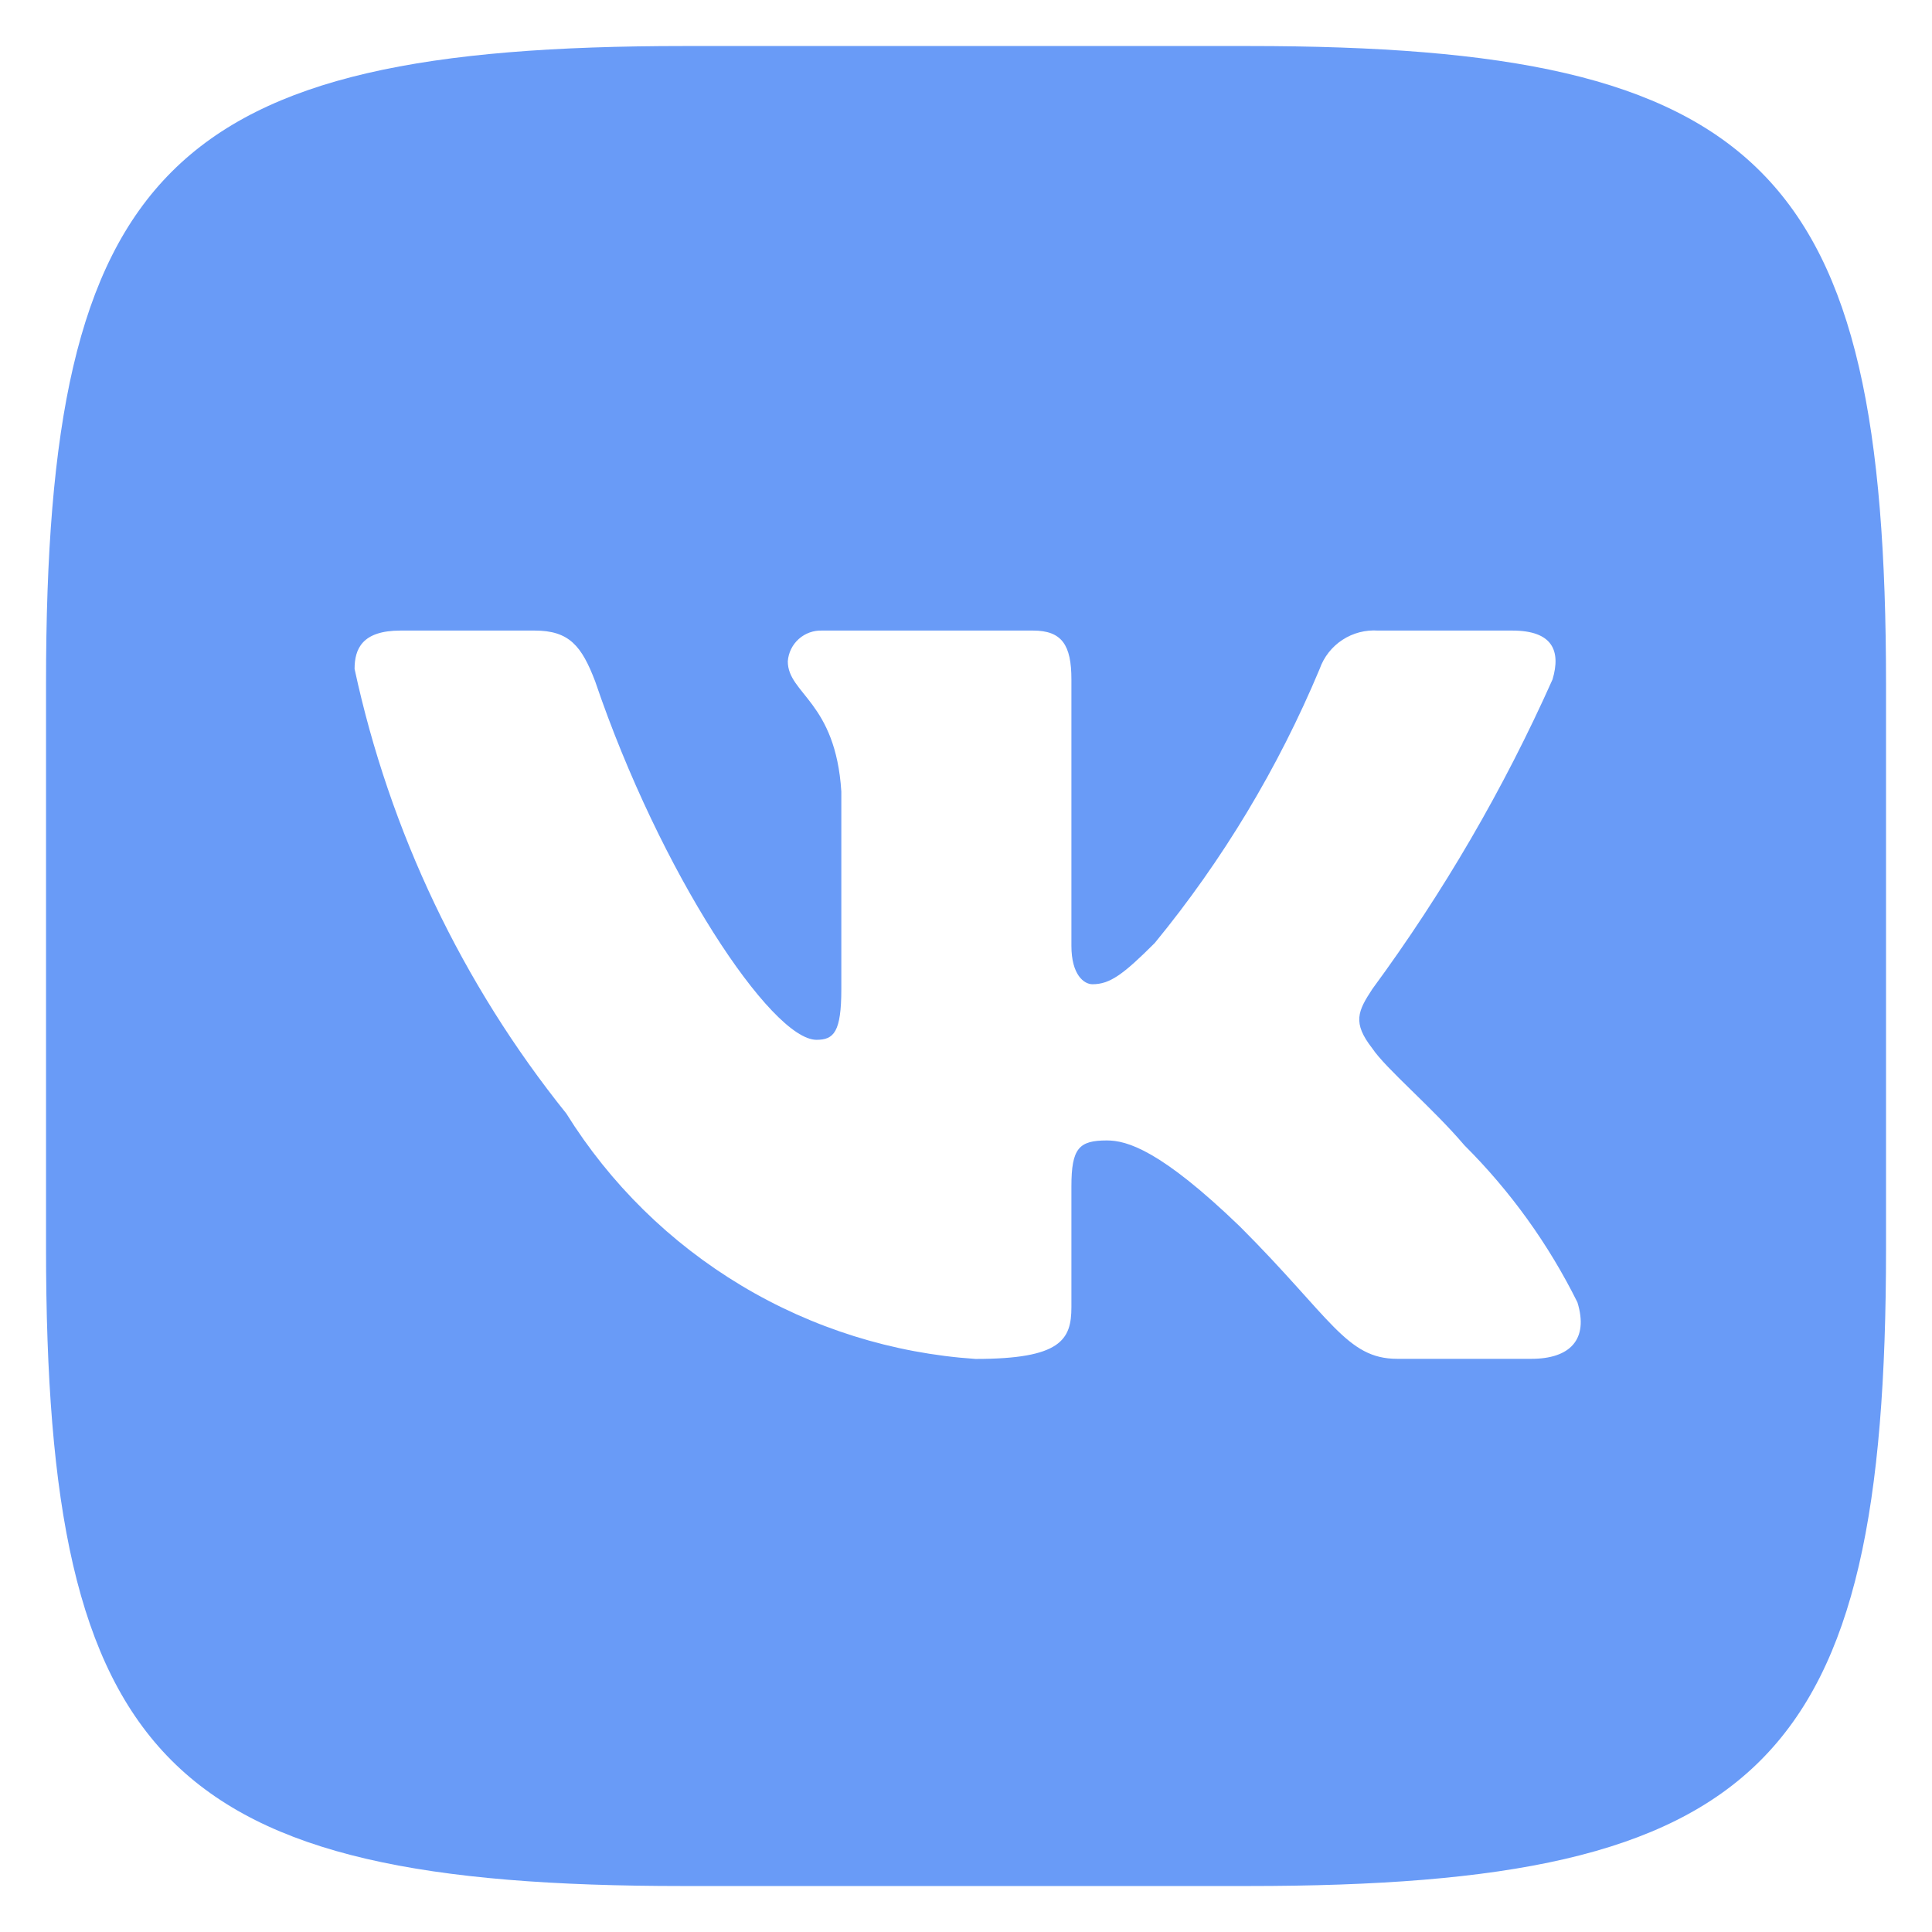 <?xml version="1.0" encoding="UTF-8"?> <svg xmlns="http://www.w3.org/2000/svg" width="34" height="34" viewBox="0 0 34 34" fill="none"> <path d="M21.975 0.81H12.041C2.968 0.81 0.81 2.968 0.81 12.025V21.959C0.81 31.031 2.952 33.191 12.025 33.191H21.959C31.031 33.191 33.191 31.049 33.191 21.975V12.041C33.191 2.968 31.049 0.81 21.975 0.81ZM26.951 23.913H24.588C23.695 23.913 23.426 23.19 21.823 21.587C20.424 20.238 19.833 20.07 19.479 20.07C18.99 20.07 18.855 20.204 18.855 20.879V23.003C18.855 23.578 18.669 23.915 17.168 23.915C15.712 23.817 14.299 23.375 13.047 22.624C11.795 21.873 10.739 20.836 9.967 19.597C8.133 17.314 6.857 14.635 6.24 11.772C6.24 11.418 6.374 11.097 7.049 11.097H9.41C10.017 11.097 10.236 11.367 10.474 11.991C11.62 15.365 13.576 18.299 14.369 18.299C14.674 18.299 14.806 18.164 14.806 17.405V13.93C14.706 12.345 13.864 12.211 13.864 11.638C13.875 11.487 13.944 11.346 14.057 11.245C14.17 11.144 14.318 11.091 14.47 11.097H18.18C18.687 11.097 18.855 11.35 18.855 11.957V16.645C18.855 17.152 19.074 17.321 19.226 17.321C19.531 17.321 19.765 17.152 20.322 16.595C21.519 15.136 22.496 13.511 23.224 11.771C23.298 11.561 23.439 11.382 23.624 11.261C23.81 11.139 24.03 11.082 24.252 11.097H26.614C27.322 11.097 27.472 11.452 27.322 11.957C26.463 13.881 25.4 15.707 24.151 17.405C23.897 17.793 23.795 17.996 24.151 18.451C24.386 18.805 25.213 19.497 25.77 20.154C26.58 20.961 27.252 21.895 27.76 22.919C27.963 23.577 27.624 23.913 26.951 23.913Z" fill="#699BF7"></path> </svg> 